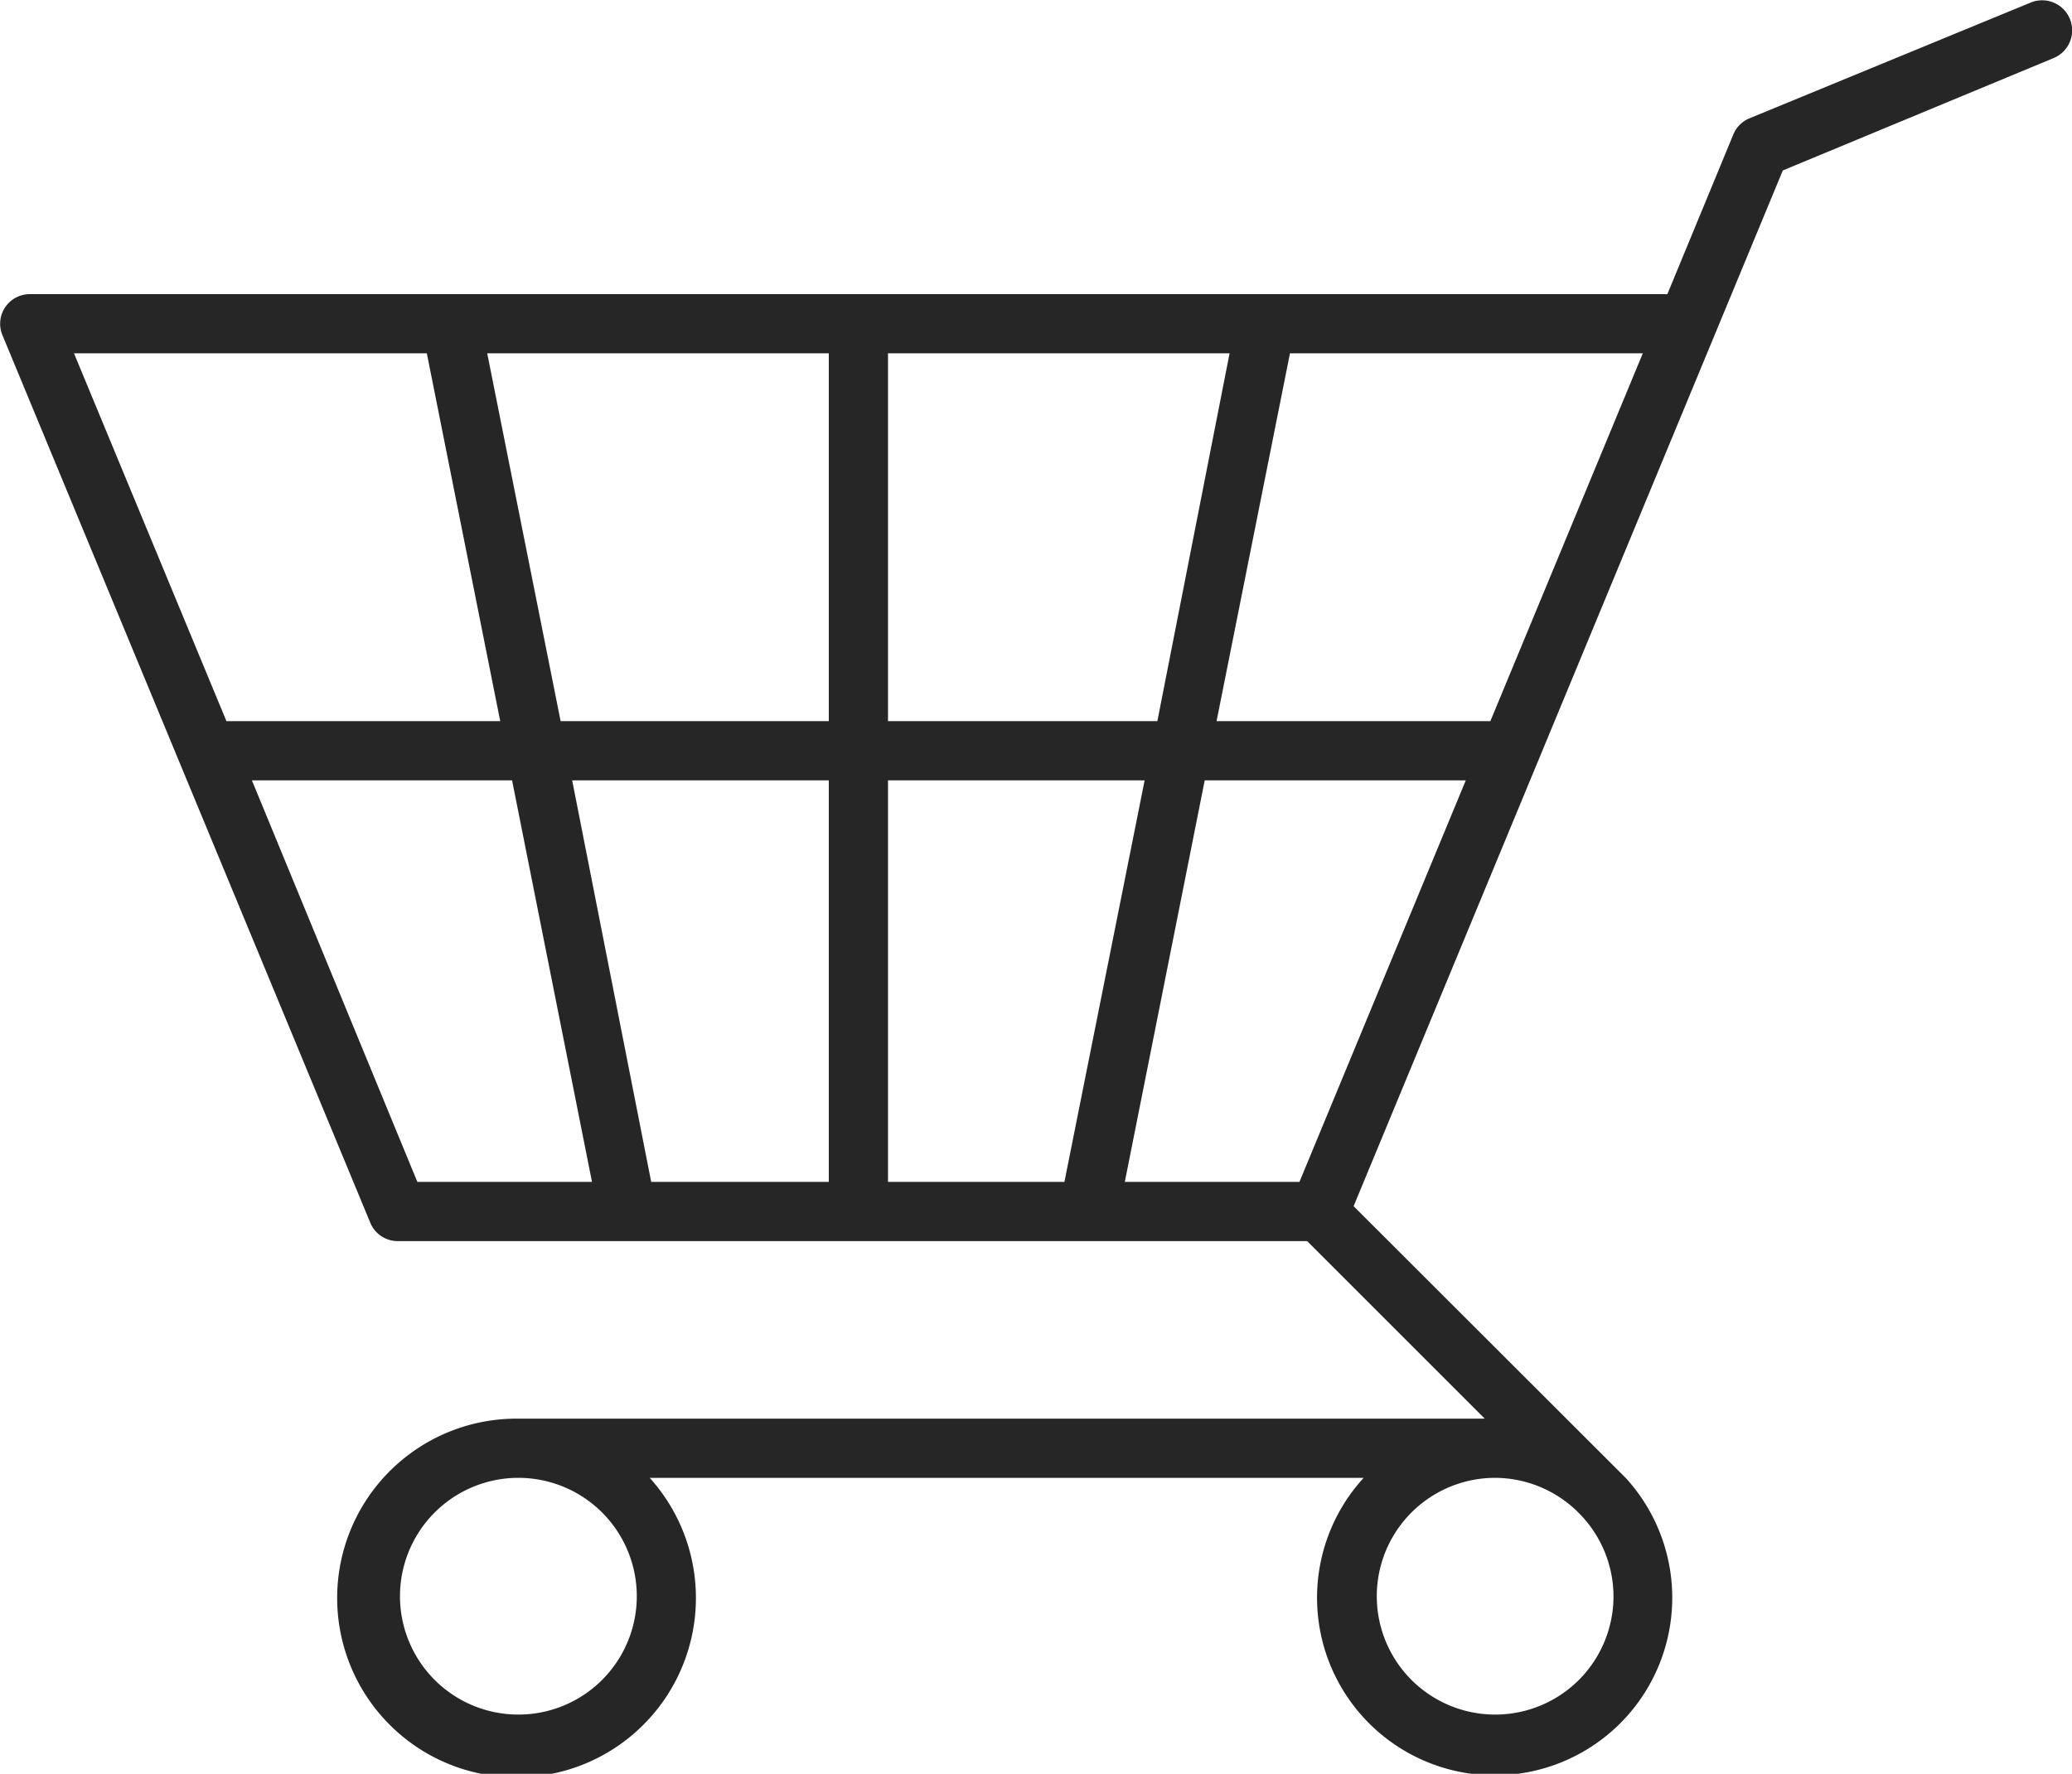 <svg id="圖層_1" data-name="圖層 1" xmlns="http://www.w3.org/2000/svg" xmlns:xlink="http://www.w3.org/1999/xlink" viewBox="0 0 70 59.94"><defs><style>.cls-1{fill:none;}.cls-2{clip-path:url(#clip-path);}.cls-3{fill:#262626;}</style><clipPath id="clip-path" transform="translate(0 0)"><rect class="cls-1" width="70" height="59.94"/></clipPath></defs><g class="cls-2"><path class="cls-3" d="M12.51,41.32a1,1,0,0,0,.92.62H44.16l6,6H17.51a6.06,6.06,0,1,0,4.44,2H46.07a6,6,0,1,0,8.85,0l0,0-9.19-9.18,14.5-35,9.13-3.79A1,1,0,1,0,68.62.08L59.1,4a1,1,0,0,0-.54.54L56.33,9.94H1a1,1,0,0,0-.83.45,1,1,0,0,0-.09.93Zm-4-14.95H17.3L20,39.94H14.1ZM43.9,39.94H38l2.7-13.57h8.82Zm-7.94,0H30V26.37h8.67ZM41.1,24.37l2.48-12.43H55.5L50.35,24.37Zm-2,0H30V11.94H41.54ZM28,24.37H18.94L16.46,11.94H28Zm0,2V39.94H22L19.33,26.37ZM20.34,51.11a4,4,0,1,1-2.83-1.17,4,4,0,0,1,2.83,1.17m33,5.66a4,4,0,1,1-2.83-6.83,4,4,0,0,1,2.77,1.13l.1.1a4,4,0,0,1,1.13,2.77,4,4,0,0,1-1.17,2.83M14.42,11.94,16.9,24.37H7.65L2.5,11.94Z" transform="translate(0 0)"/></g></svg>